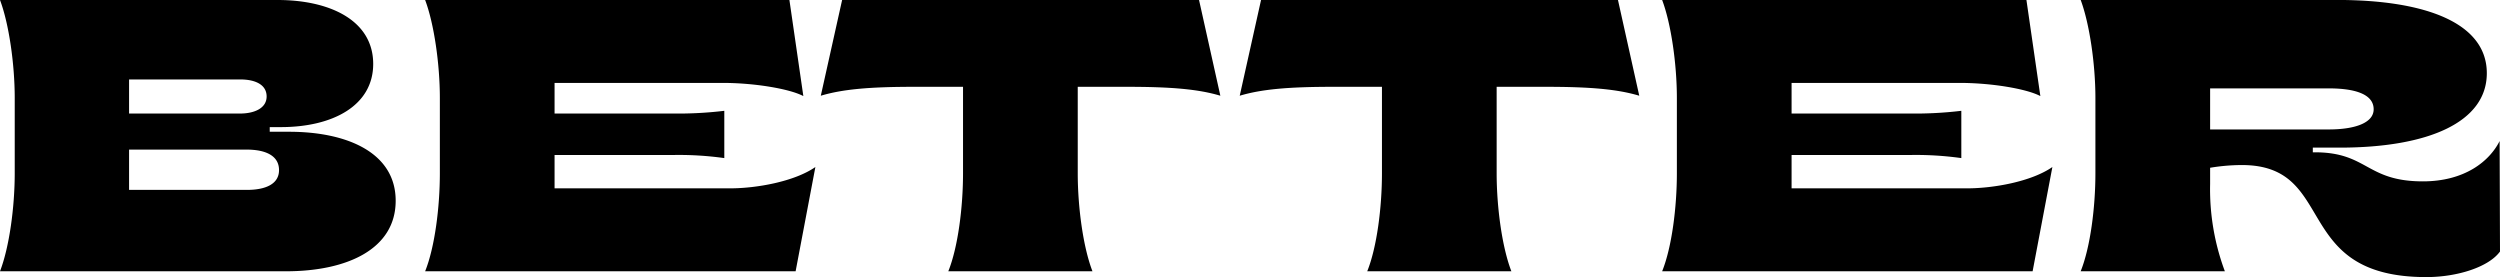 <?xml version="1.0" encoding="UTF-8"?> <svg xmlns="http://www.w3.org/2000/svg" width="406.413" height="45.045" viewBox="0 0 406.413 45.045"><path id="Path_4343" data-name="Path 4343" d="M3.717,0H50.211C60.228,0,68.04-3.654,68.04-11.466S60.165-22.68,50.715-22.68h-3.15v-.756h1.827c8.379,0,14.994-3.465,14.994-10.269,0-7.056-6.993-10.395-15.561-10.395H3.717c1.449,3.843,2.394,10.395,2.394,15.939v12.222C6.111-10.4,5.229-3.906,3.717,0ZM24.7-25.641v-5.544H42.777c2.394,0,4.284.819,4.284,2.772,0,1.89-1.953,2.772-4.347,2.772Zm0,12.411v-6.552H43.785c3.15,0,5.292,1.008,5.292,3.339,0,2.205-2.079,3.213-5.229,3.213ZM72.828,0h60.228l3.213-16.947c-3.465,2.394-9.639,3.465-13.86,3.465H93.87V-18.9h19.152a53.151,53.151,0,0,1,8.442.5v-7.686a63.184,63.184,0,0,1-8.442.441H93.87v-4.977h27.342c5.1,0,10.836.945,13.1,2.142L132.048-44.1H72.828c1.449,3.843,2.394,10.395,2.394,15.939v12.222C75.222-10.4,74.4-3.906,72.828,0Zm85.05,0h23.436c-1.512-3.906-2.394-10.4-2.394-15.939V-29.988h7.938c7.245,0,11.655.378,15.246,1.449L198.639-44.1H140.616l-3.465,15.561c3.591-1.071,8-1.449,15.246-1.449h7.875v14.049C160.272-10.4,159.453-3.906,157.878,0Zm68.1,0h23.436c-1.512-3.906-2.394-10.4-2.394-15.939V-29.988h7.938c7.245,0,11.655.378,15.246,1.449L266.742-44.1H208.719l-3.465,15.561c3.591-1.071,8-1.449,15.246-1.449h7.875v14.049C228.375-10.4,227.556-3.906,225.981,0Zm47.943,0h60.228l3.213-16.947c-3.465,2.394-9.639,3.465-13.86,3.465H294.966V-18.9h19.152a53.151,53.151,0,0,1,8.442.5v-7.686a63.184,63.184,0,0,1-8.442.441H294.966v-4.977h27.342c5.1,0,10.836.945,13.1,2.142L333.144-44.1h-59.22c1.449,3.843,2.394,10.395,2.394,15.939v12.222C276.318-10.4,275.5-3.906,273.924,0ZM398.16.945c5.04,0,10.143-1.638,11.97-4.158l-.063-17.955c-1.638,3.276-5.67,6.552-12.474,6.552-9.261,0-8.946-4.725-17.577-4.725H379.7V-20.1h4.347c14.49,0,23.94-4.158,23.94-12.1,0-8.064-9.7-11.907-24.381-11.907H341.964c1.449,3.906,2.394,10.458,2.394,15.939v12.222c0,5.544-.819,12.033-2.394,15.939H365.4a38.119,38.119,0,0,1-2.394-14.175v-2.646a31.606,31.606,0,0,1,5.166-.441C383.859-17.262,376.047.945,398.16.945Zm-35.154-24v-6.678h19.278c4.284,0,7.308.945,7.308,3.4,0,2.205-3.024,3.276-7.308,3.276Z" transform="translate(-3.717 44.1)"></path></svg> 